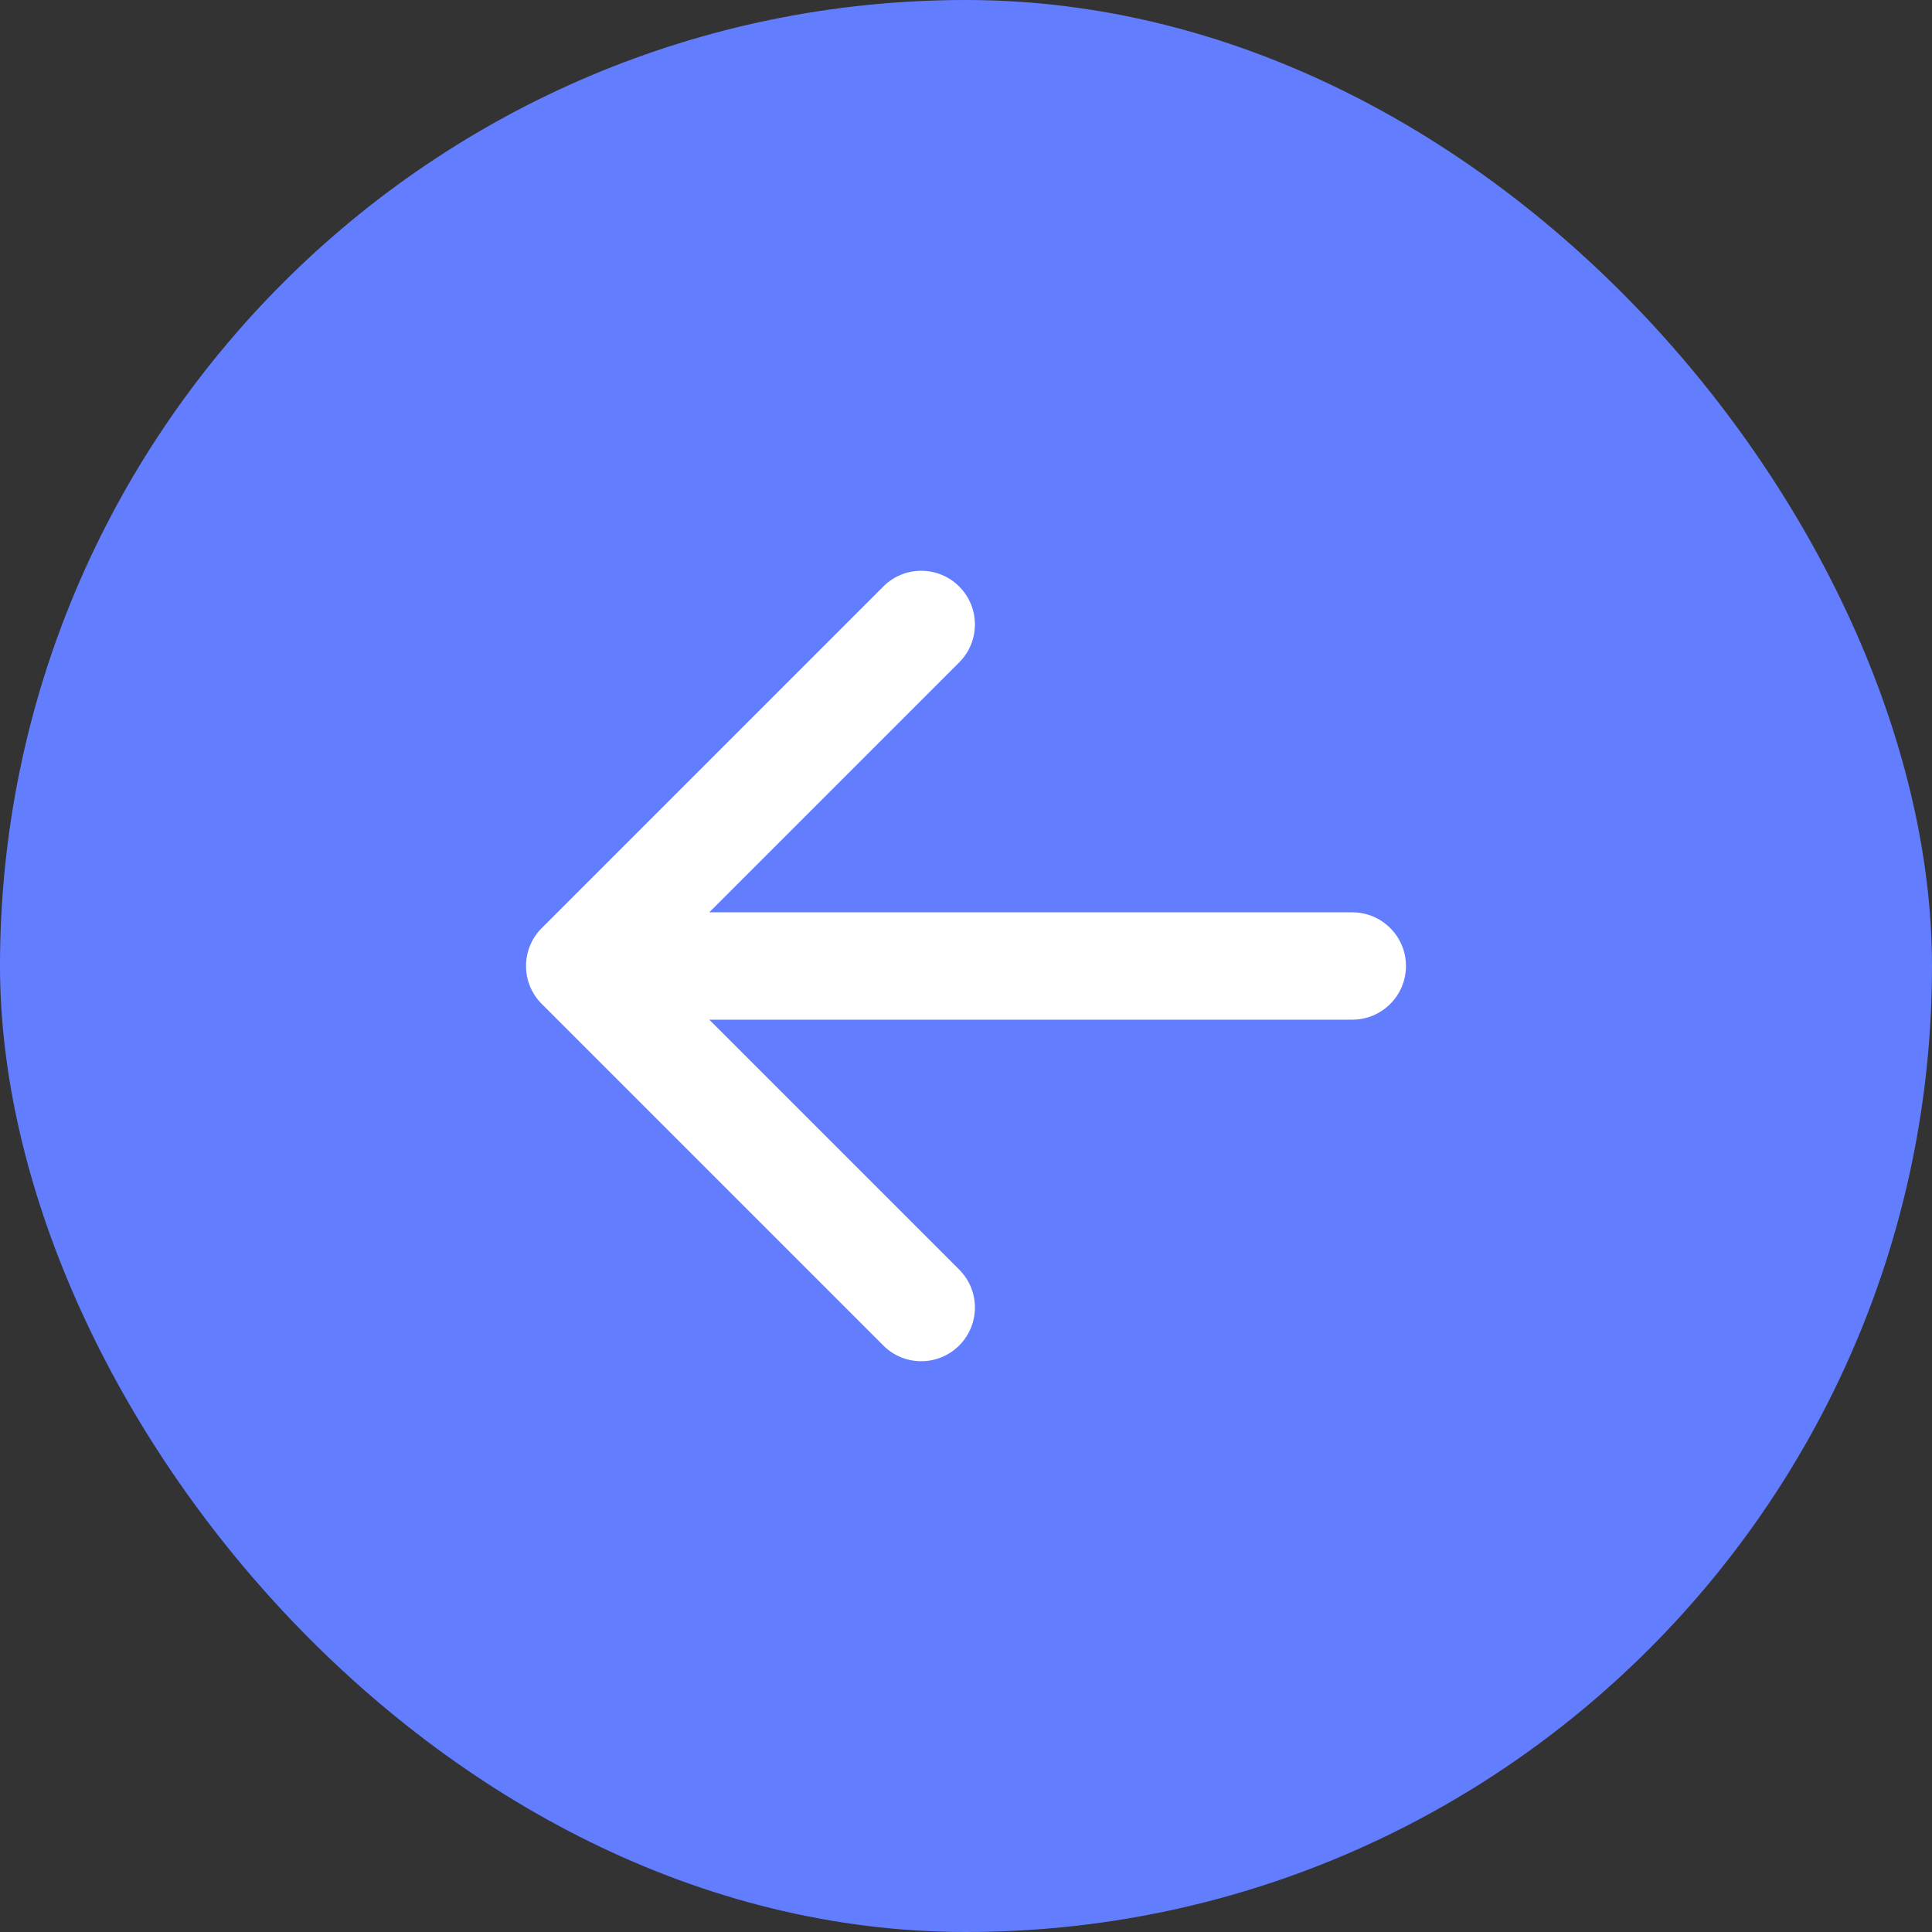 <?xml version="1.0" encoding="UTF-8"?> <svg xmlns="http://www.w3.org/2000/svg" width="36" height="36" viewBox="0 0 36 36" fill="none"><rect x="0" y="0" width="36" height="36" fill="#333333" stroke="none"/><rect x="36" y="36" width="36" height="36" rx="18" transform="rotate(-180 36 36)" fill="#637DFF"></rect><path d="M25.198 19C25.75 19 26.198 18.552 26.198 18C26.198 17.448 25.75 17 25.198 17V19ZM10.095 17.293C9.704 17.683 9.704 18.317 10.095 18.707L16.459 25.071C16.849 25.462 17.483 25.462 17.873 25.071C18.264 24.68 18.264 24.047 17.873 23.657L12.216 18L17.873 12.343C18.264 11.953 18.264 11.319 17.873 10.929C17.483 10.538 16.849 10.538 16.459 10.929L10.095 17.293ZM25.198 18V17H10.802V18V19H25.198V18Z" fill="white"></path></svg> 